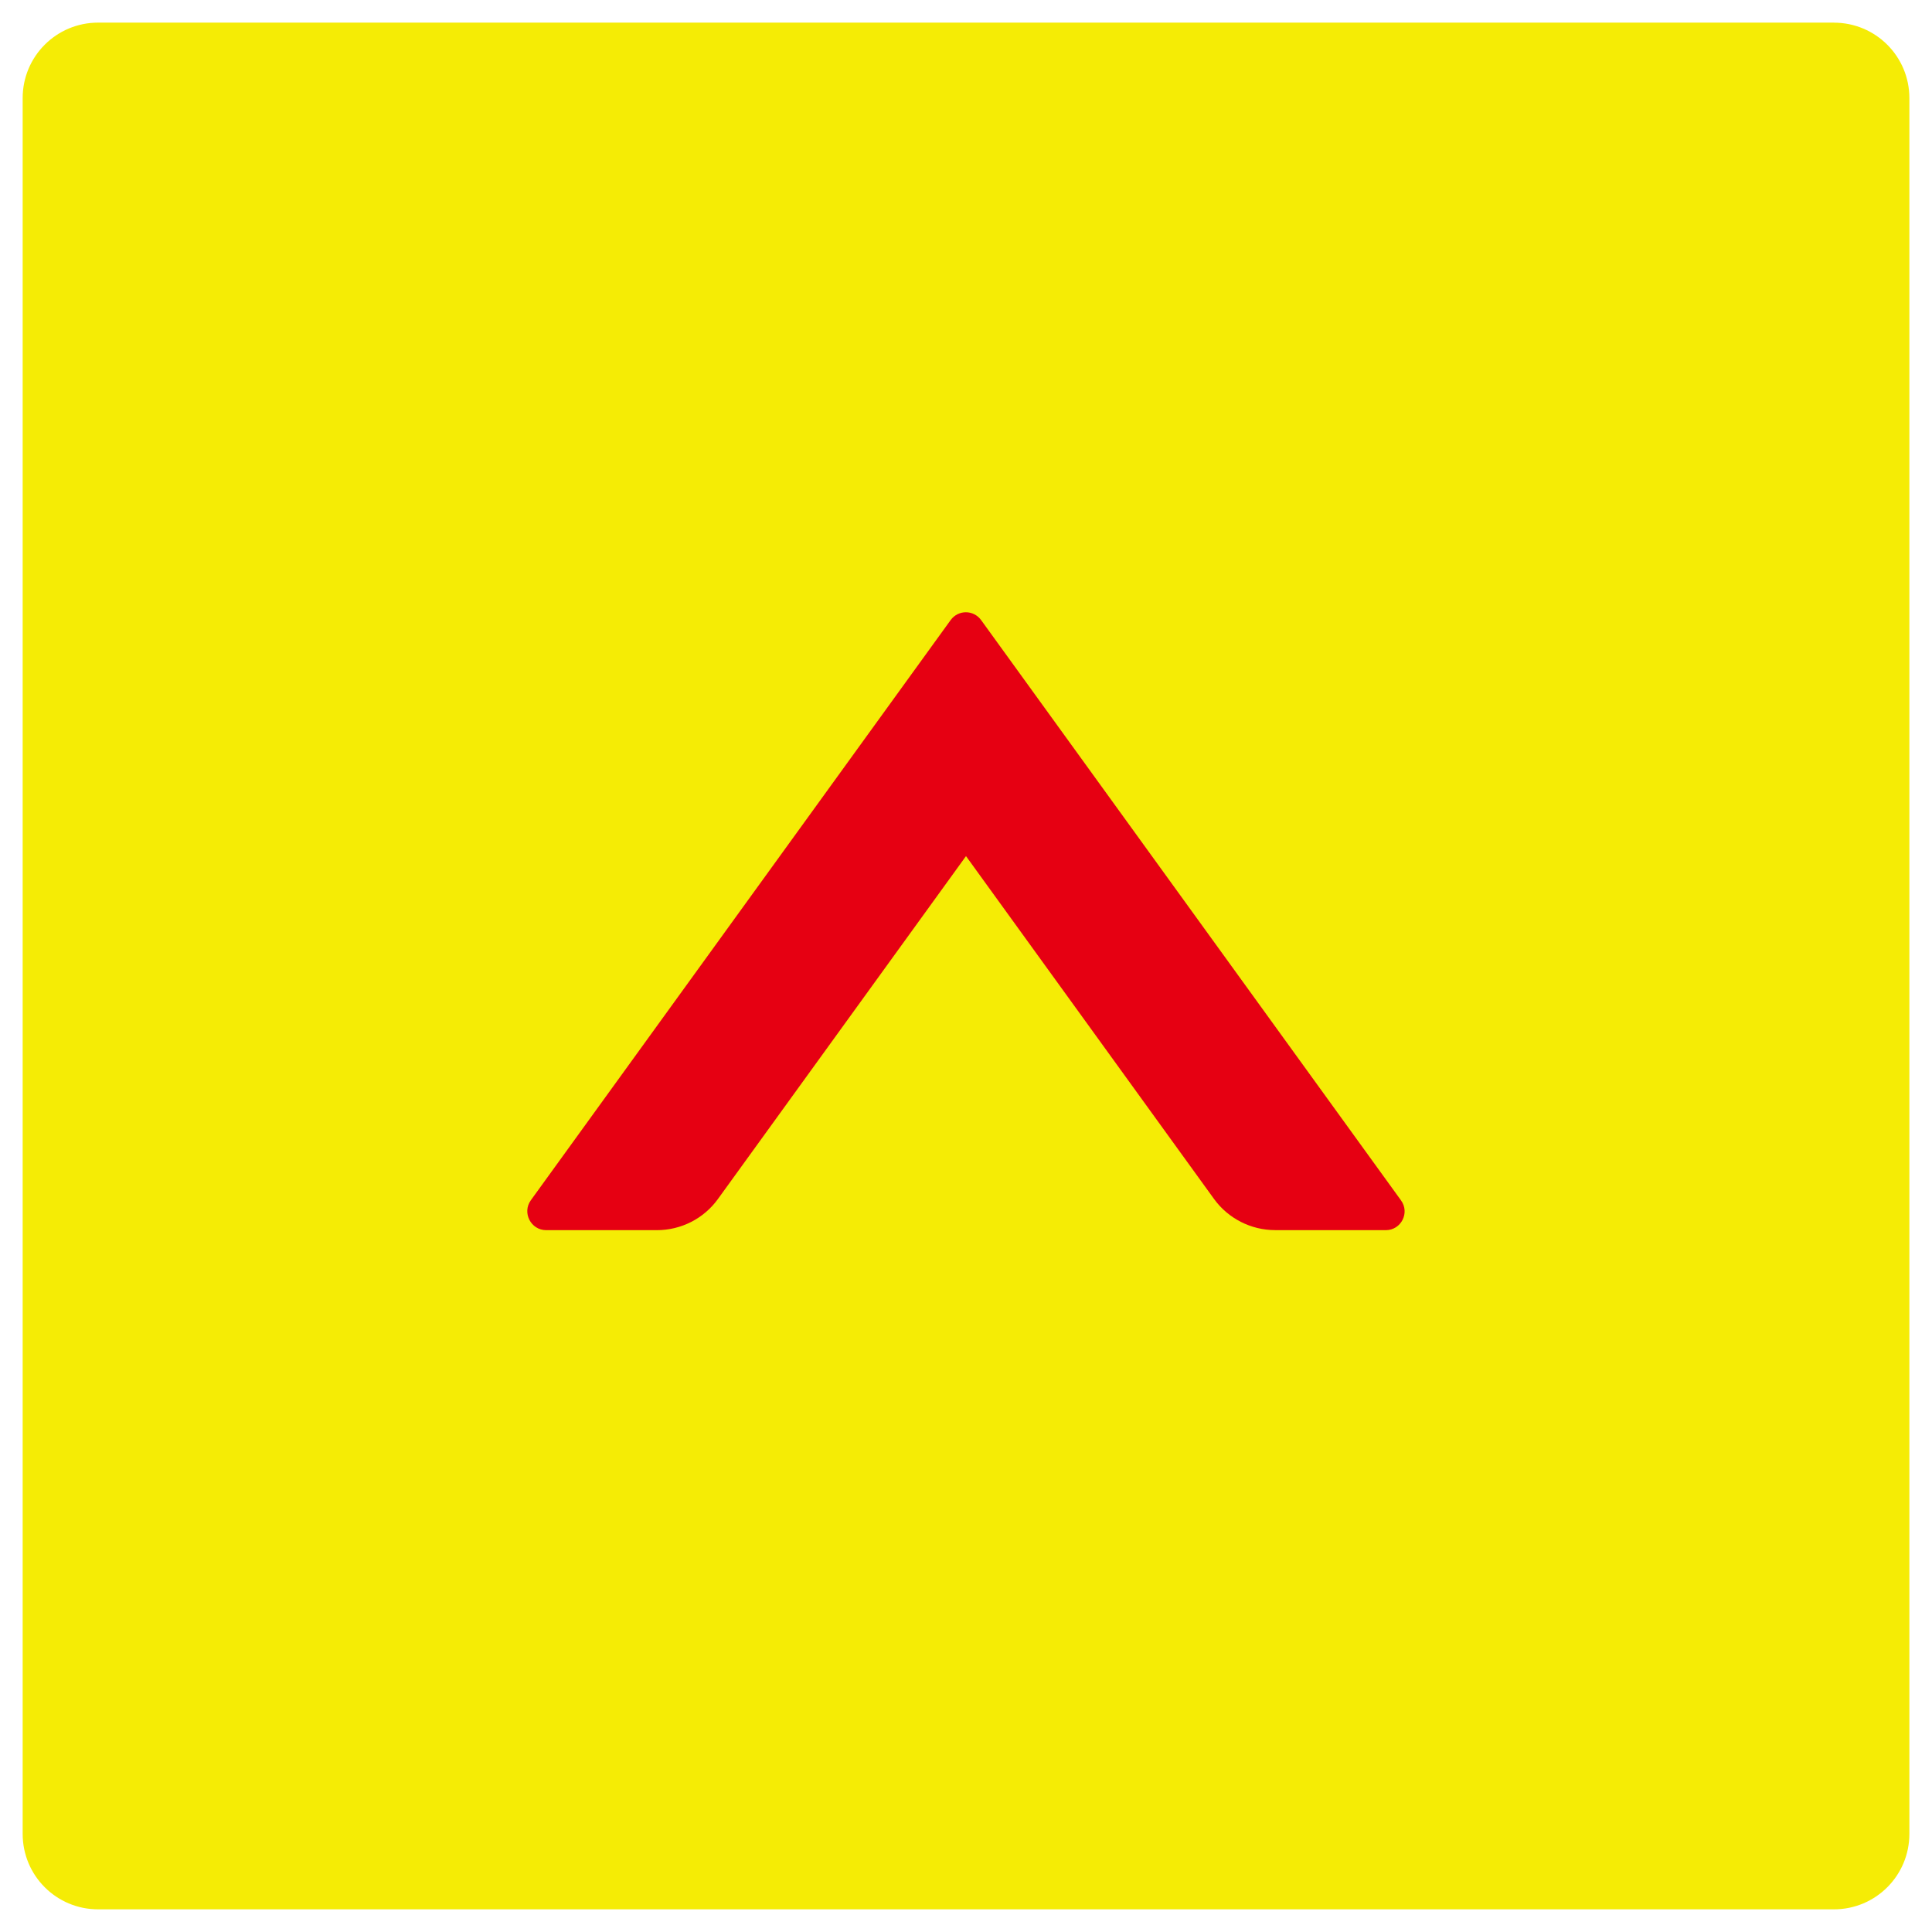 <svg width="48" height="48" viewBox="0 0 48 48" fill="none" xmlns="http://www.w3.org/2000/svg"><g clip-path="url(#clip0_13_1750)"><path fill="#E60012" d="M7 13h34v24H7z"/><path d="M45.562.562H2.438c-1.037 0-1.875.838-1.875 1.875v43.125c0 1.037.838 1.875 1.875 1.875h43.125c1.037 0 1.875-.838 1.875-1.875V2.438c0-1.037-.838-1.875-1.875-1.875Zm-11.133 30h-2.748c-.598 0-1.166-.287-1.518-.773L24 21.27l-6.164 8.52c-.351.486-.914.773-1.518.773h-2.748c-.381 0-.604-.434-.381-.744l10.43-14.414c.188-.258.568-.258.756 0l10.43 14.414c.229.31.006.744-.375.744Z" fill="#F5EC05"/></g><defs><clipPath id="clip0_13_1750"><path fill="#fff" d="M0 0h48v48H0z"/></clipPath></defs></svg>